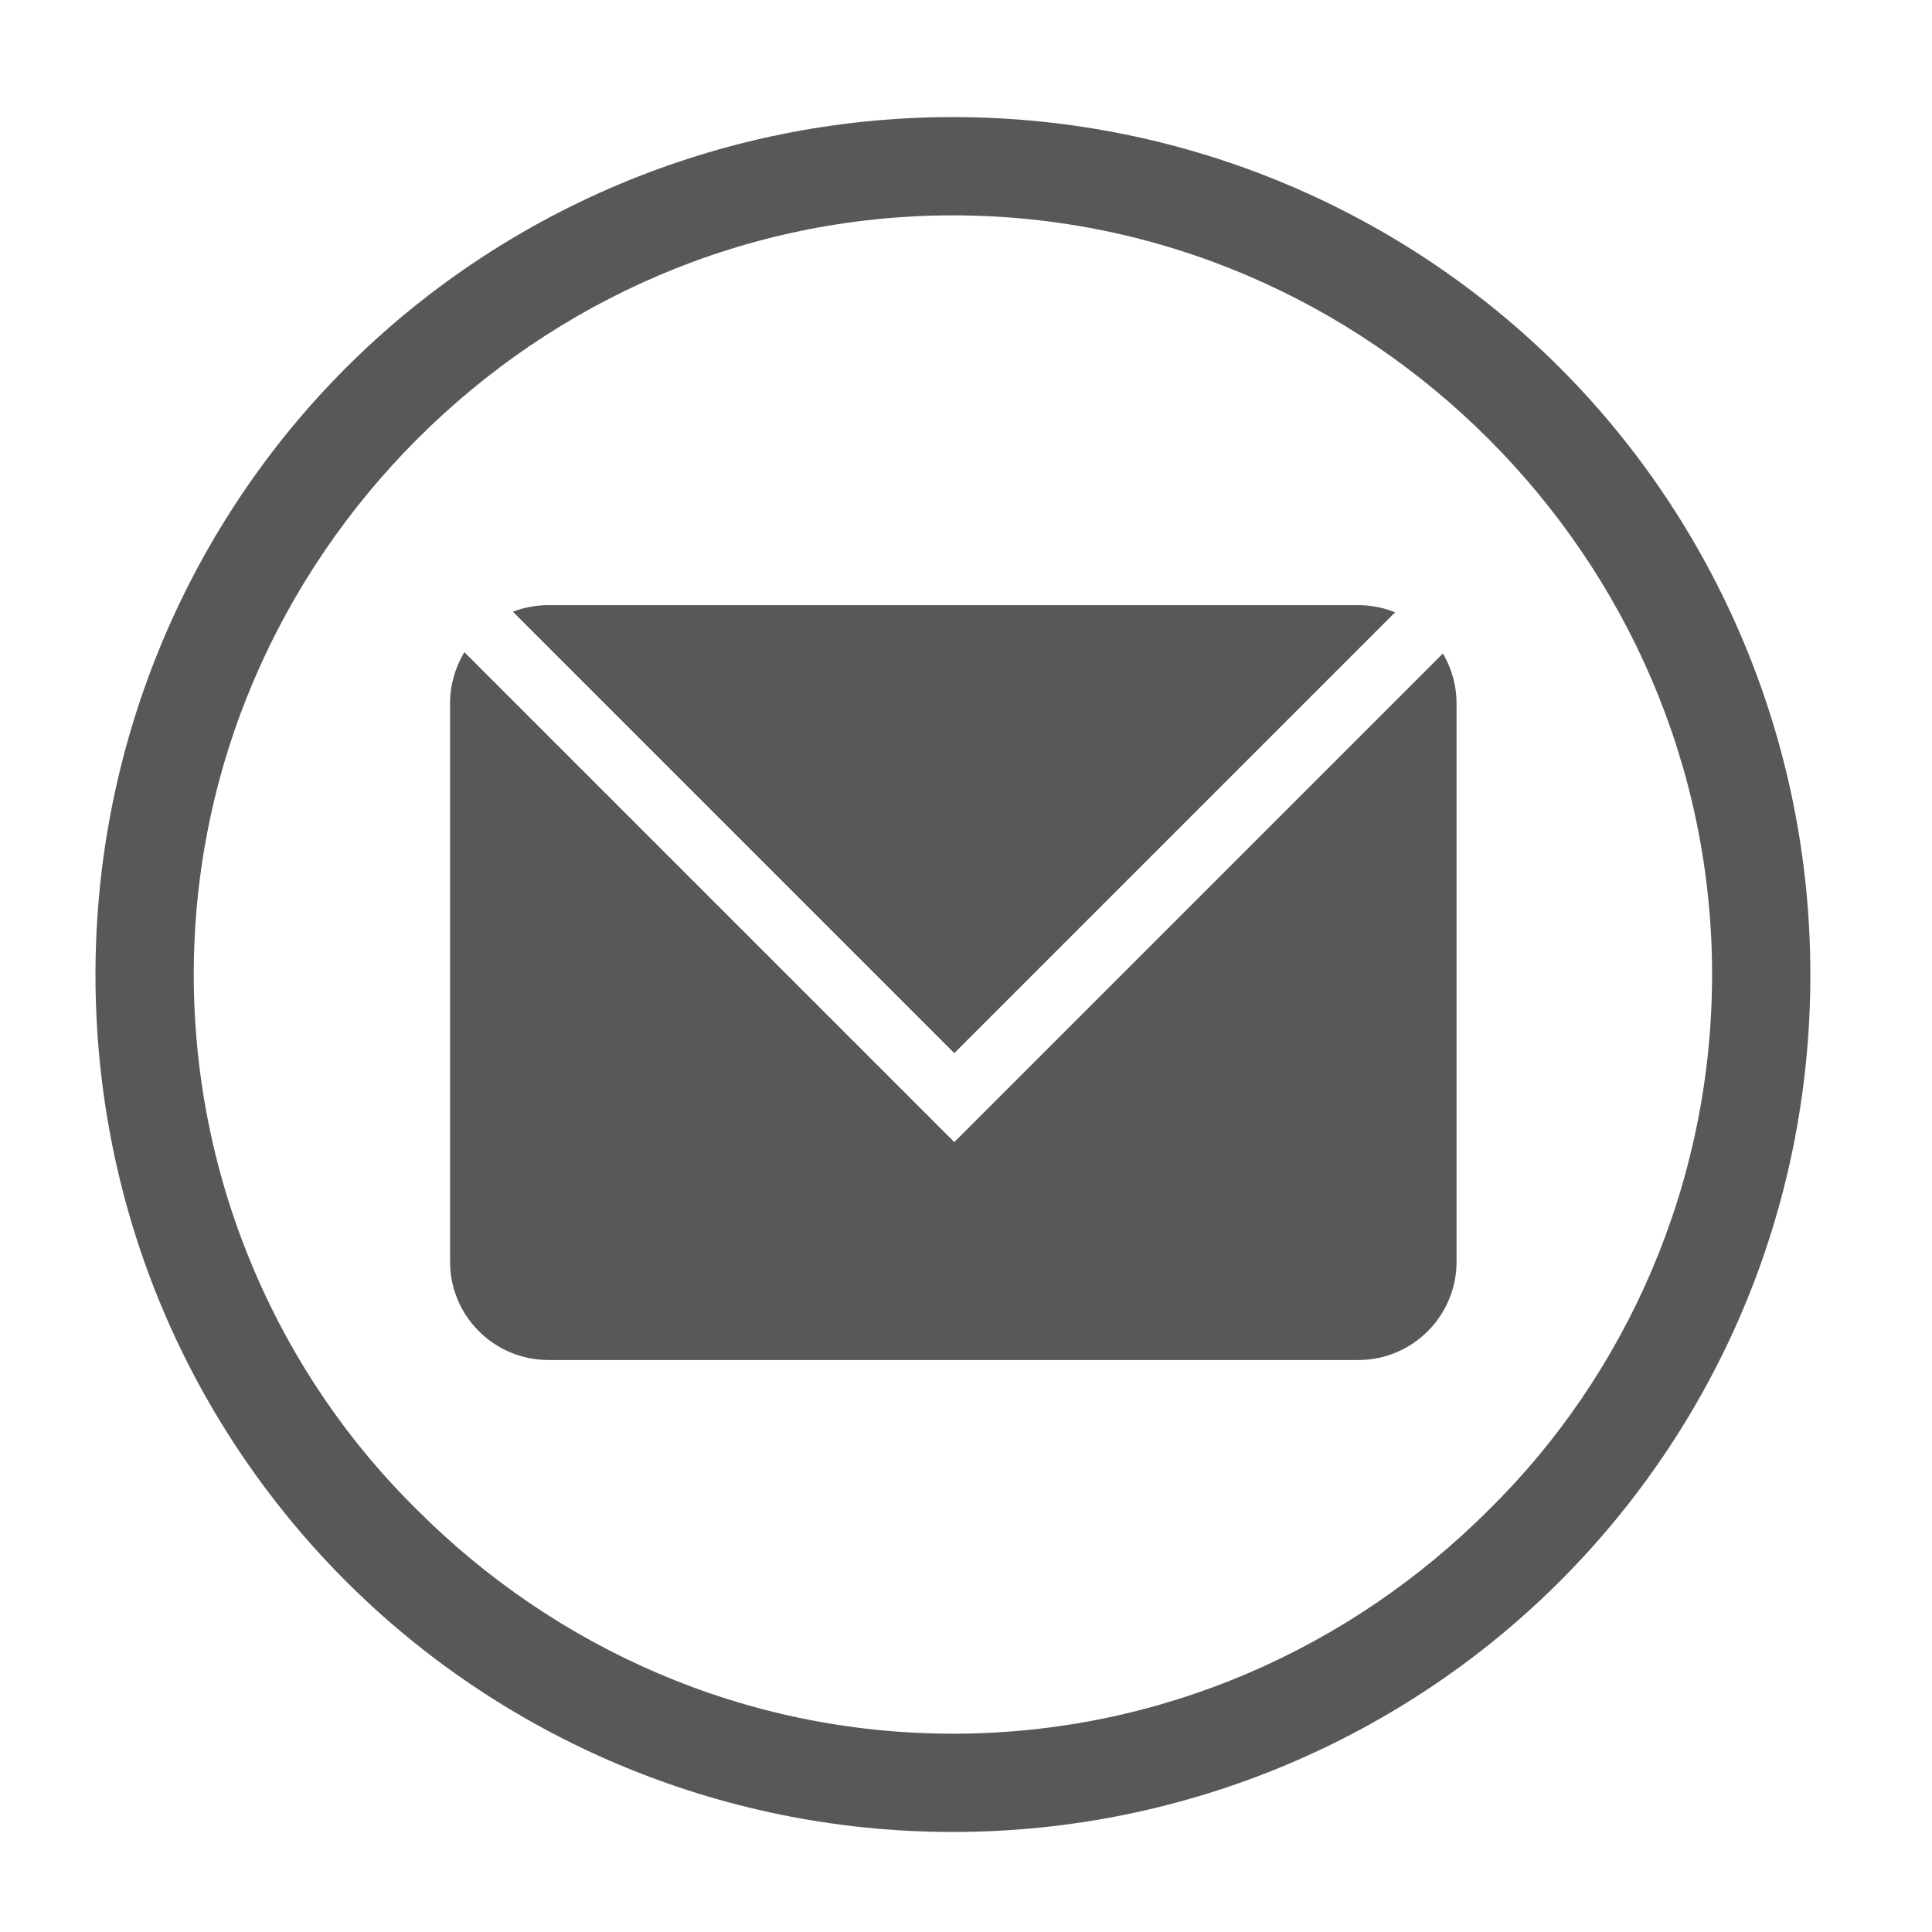<?xml version="1.0" encoding="UTF-8"?>
<!DOCTYPE svg PUBLIC "-//W3C//DTD SVG 1.1//EN" "http://www.w3.org/Graphics/SVG/1.1/DTD/svg11.dtd">
<!-- Creator: CorelDRAW 2020 (64-Bit) -->
<svg xmlns="http://www.w3.org/2000/svg" xml:space="preserve" width="300mm" height="300mm" version="1.1" style="shape-rendering:geometricPrecision; text-rendering:geometricPrecision; image-rendering:optimizeQuality; fill-rule:evenodd; clip-rule:evenodd"
viewBox="0 0 30000 30000"
 xmlns:xlink="http://www.w3.org/1999/xlink"
 xmlns:xodm="http://www.corel.com/coreldraw/odm/2003">
 <defs>
  <style type="text/css">
   <![CDATA[
    .fil0 {fill:#595757;fill-rule:nonzero}
    .fil1 {fill:#595757;fill-rule:nonzero}
   ]]>
  </style>
 </defs>
 <g id="图层_x0020_1">
  <path class="fil0" d="M24219.93 5709.35c-2403.43,-2403.43 -5760.61,-3891.27 -9423.03,-3891.27 -3662.43,0 -7019.55,1487.84 -9422.98,3891.27 -2403.49,2403.43 -3891.33,5760.61 -3891.33,9422.98 0,3700.53 1487.84,7019.55 3891.28,9423.04 2403.43,2403.43 5760.6,3891.27 9423.03,3891.27 3662.42,0 7019.55,-1487.84 9423.03,-3891.27 2403.44,-2403.44 3891.28,-5722.51 3891.28,-9423.04 0,-3662.37 -1487.84,-7019.55 -3891.28,-9422.98zm-1106.34 17739.73c-2136.43,2136.43 -5073.91,3471.62 -8316.64,3471.62 -3242.73,0 -6180.31,-1335.24 -8316.64,-3471.62 -2136.44,-2098.24 -3471.63,-5073.92 -3471.63,-8316.65 0,-3242.72 1335.24,-6180.3 3471.63,-8316.64 2136.38,-2136.33 5073.91,-3471.62 8316.64,-3471.62 3242.73,0 6180.31,1335.24 8316.64,3471.62 2136.33,2136.39 3471.63,5073.92 3471.63,8316.64 0,3242.73 -1335.24,6218.41 -3471.63,8316.65z" p-id="1450"/>
  <g id="_1472503823248">
   <path class="fil1" d="M14818.19 16353.21l6845.25 -6845.26c-181.35,-73.43 -375.88,-111.37 -571.72,-111.37 -0.17,0 -0.55,0 -0.75,0l-12576.14 0.02c-193.88,0 -380.09,36.64 -551.02,102.32l6854.4 6854.29 -0.02 0z" p-id="8760"/>
   <path class="fil1" d="M14818.19 17734.38l-7606.78 -7606.78c-145.42,238.13 -222.82,512.13 -222.82,791.32 0,1.29 0,2.6 0,3.9l0 8669.05c0,842.49 683.75,1526.24 1526.24,1526.24l12576.21 0c842.49,0 1526.24,-683.75 1526.24,-1526.24l0 -8669.05c0.02,0 0.02,-0.17 0.02,-0.17 0,-272.7 -73.43,-540.55 -212.09,-775.15l-7587.02 7586.88z" p-id="8761"/>
  </g>
 </g>
</svg>
